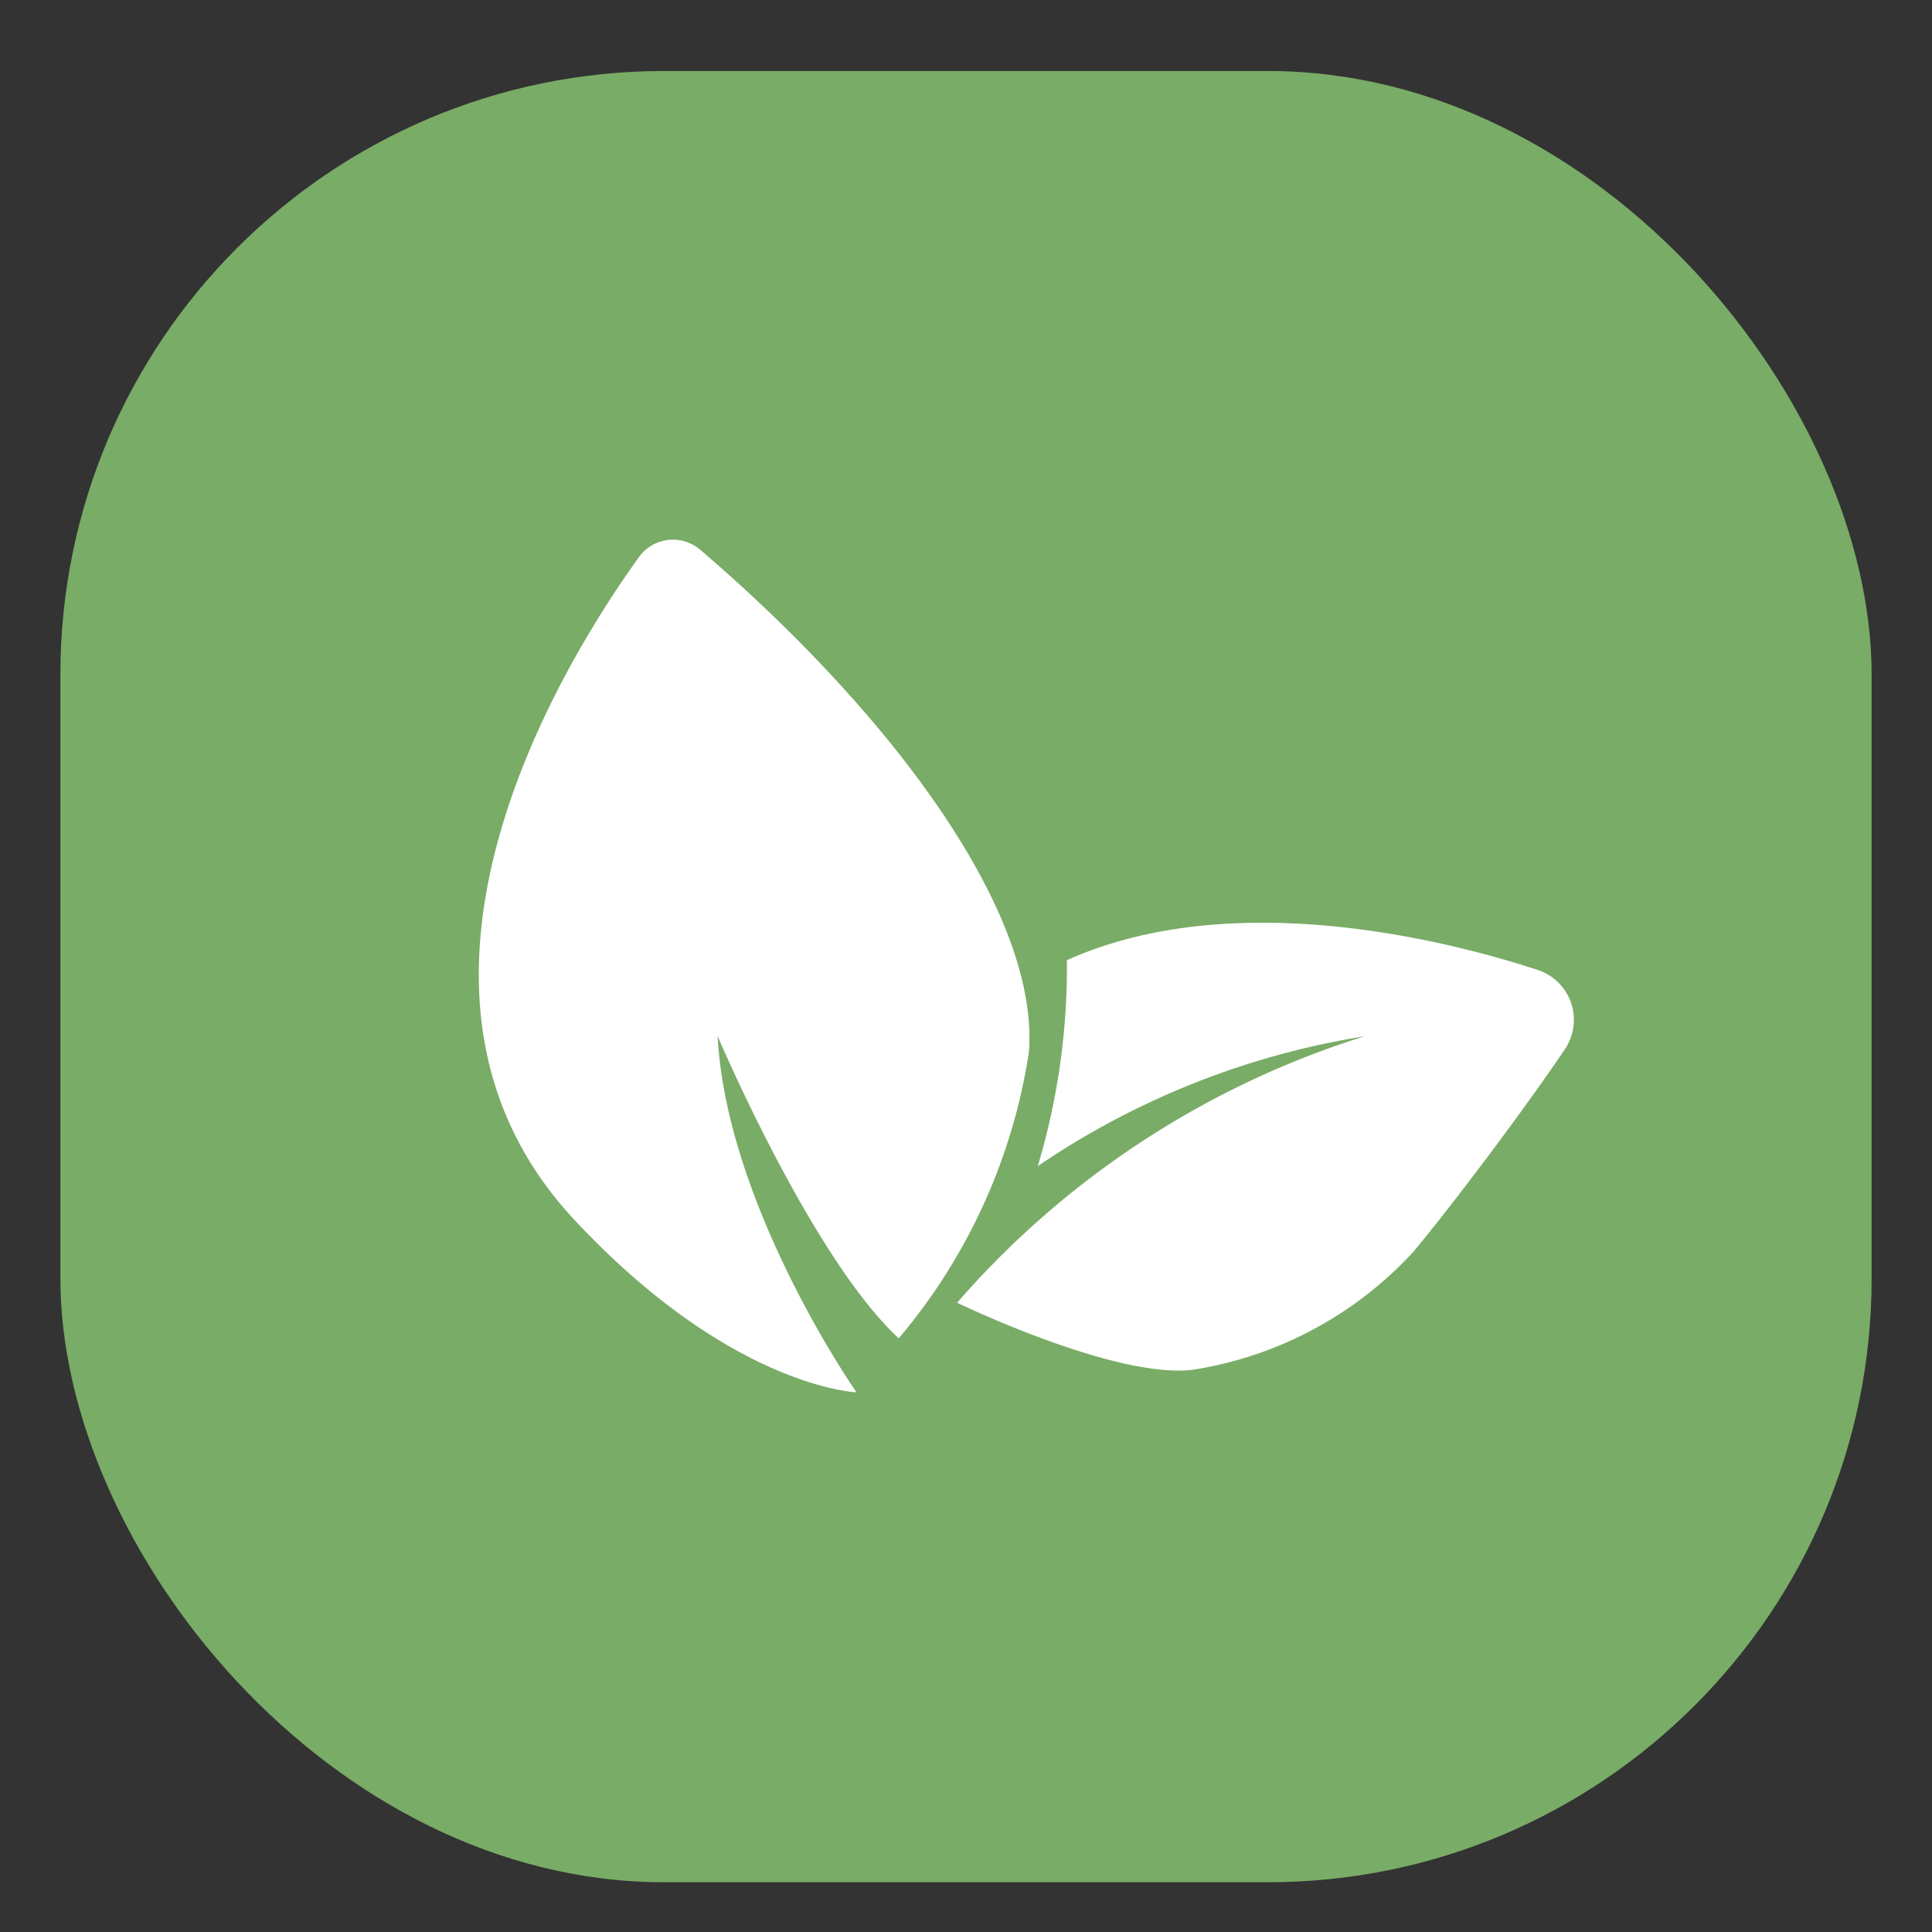 <svg id="icon-vegetarian" xmlns="http://www.w3.org/2000/svg" xmlns:xlink="http://www.w3.org/1999/xlink" width="32" height="32" viewBox="0 0 32 32">
  <rect x="0" y="0" width="32" height="32" fill="#333333" stroke="none"/>
  <defs>
    <clipPath id="clip-path">
      <rect id="Rectangle_96" data-name="Rectangle 96" width="32" height="32" transform="translate(-1 -1)" fill="none"/>
    </clipPath>
    <clipPath id="clip-path-2">
      <rect id="Rectangle_83" data-name="Rectangle 83" width="18.141" height="14.122" fill="none"/>
    </clipPath>
  </defs>
  <g id="icon-vegetarian-2" data-name="icon-vegetarian" transform="translate(1 1)" clip-path="url(#clip-path)">
    <rect id="Rectangle_94" data-name="Rectangle 94" width="30" height="30" rx="10" transform="translate(0 0.176)" fill="#79ac66"/>
    <g id="Group_147" data-name="Group 147" transform="translate(6.93 7.939)">
      <g id="Group_131" data-name="Group 131" transform="translate(0 0)" clip-path="url(#clip-path-2)">
        <path id="Path_337" data-name="Path 337" d="M3.666.165A.694.694,0,0,0,2.654.287C1.376,2.063-1.963,7.465,1.584,11.266c2.6,2.782,4.672,2.856,4.672,2.856s-2.151-3.078-2.3-5.9c0,0,1.558,3.671,3,5.006A9.568,9.568,0,0,0,9.112,8.486C9.287,6.14,6.785,2.836,3.666.165" transform="translate(0 0)" fill="#fff"/>
        <path id="Path_338" data-name="Path 338" d="M10.7,7.732a11.48,11.48,0,0,1-.482,3.411,13.368,13.368,0,0,1,5.413-2.151,14.8,14.8,0,0,0-6.749,4.413s2.6,1.261,3.894,1.112a6.267,6.267,0,0,0,3.671-1.965c.606-.727,1.814-2.323,2.5-3.344A.869.869,0,0,0,18.5,7.894c-1.679-.551-5.141-1.36-7.8-.162" transform="translate(-0.959 -0.767)" fill="#fff"/>
      </g>
    </g>
  </g>
</svg>
